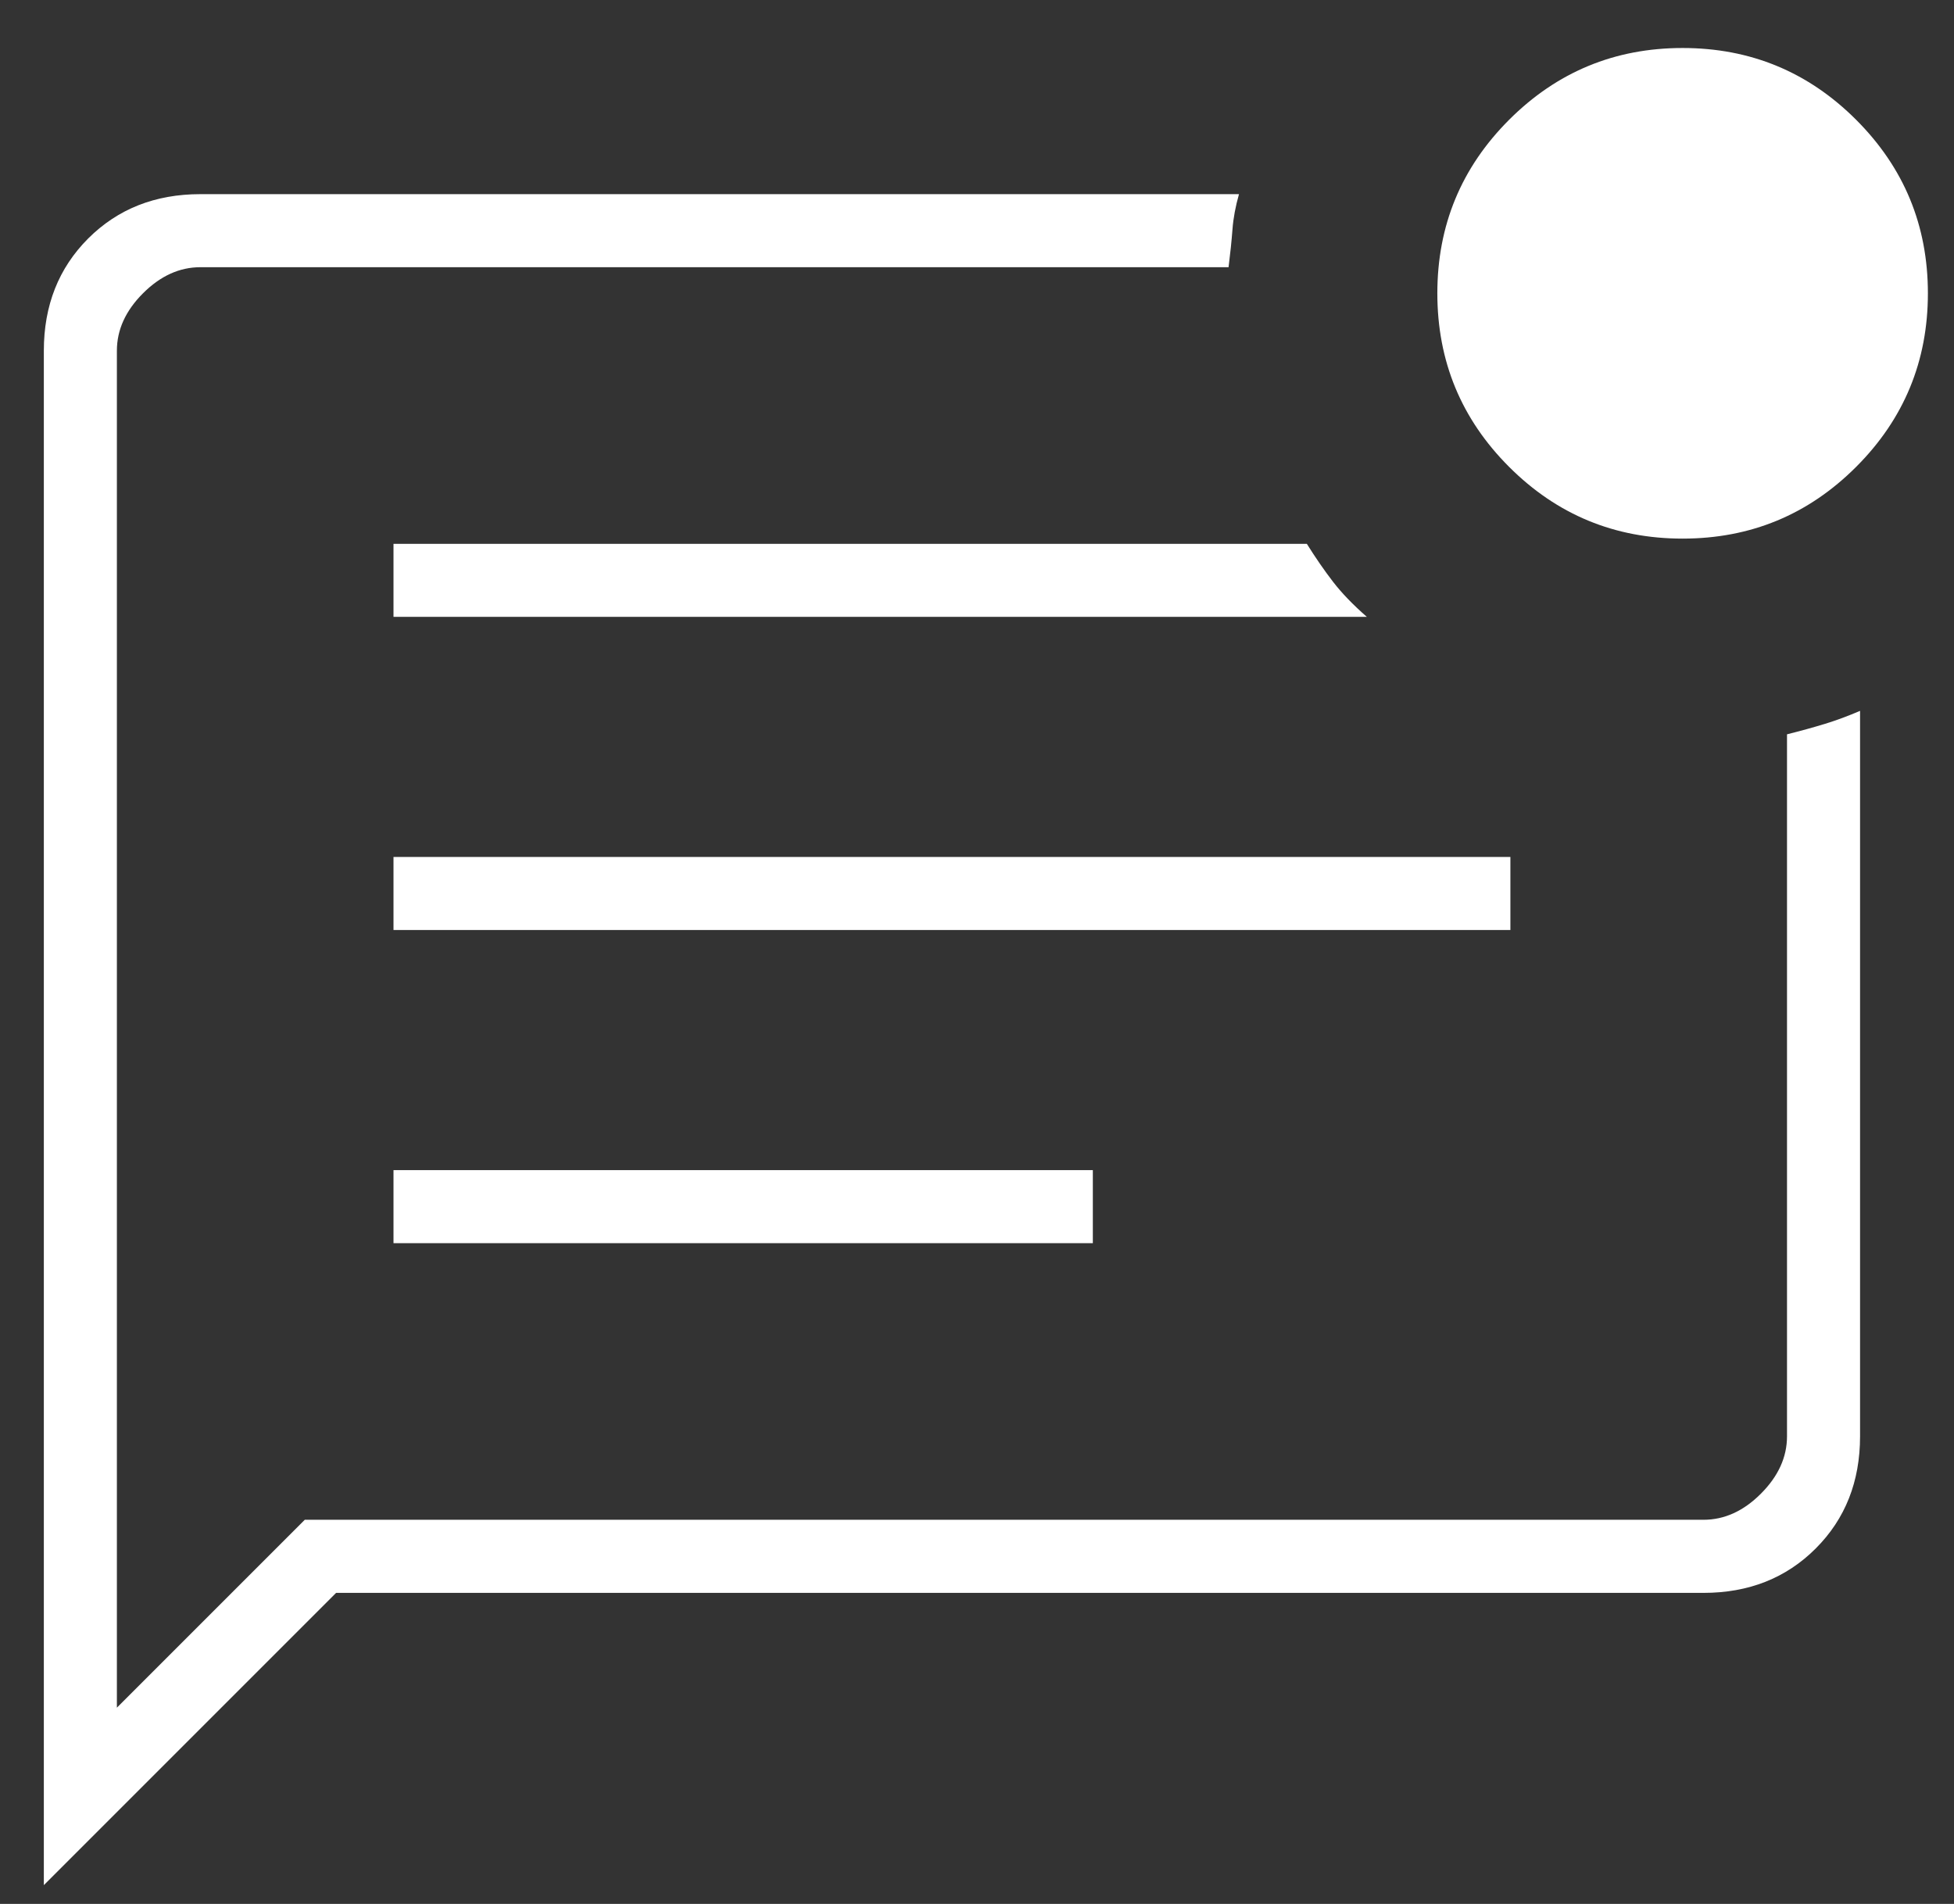 <svg width="39" height="38" viewBox="0 0 39 38" fill="none" xmlns="http://www.w3.org/2000/svg">
<rect x="0" y="0" width="39" height="38" fill="#333333" stroke="none"/>
<path d="M7.854 24.812H21.812V23.354H7.854V24.812ZM7.854 18.562H30.146V17.104H7.854V18.562ZM7.854 12.312H27.281C27.003 12.069 26.778 11.835 26.604 11.609C26.431 11.384 26.257 11.132 26.083 10.854H7.854V12.312ZM0.875 37.625V7C0.875 6.097 1.17 5.351 1.76 4.76C2.351 4.17 3.097 3.875 4 3.875H24.729C24.66 4.118 24.616 4.352 24.599 4.578C24.582 4.804 24.556 5.056 24.521 5.333H4C3.583 5.333 3.201 5.507 2.854 5.854C2.507 6.201 2.333 6.583 2.333 7V34.083L6.083 30.333H34C34.417 30.333 34.799 30.16 35.146 29.812C35.493 29.465 35.667 29.083 35.667 28.667V14.656C35.944 14.587 36.196 14.517 36.422 14.448C36.648 14.379 36.882 14.292 37.125 14.188V28.667C37.125 29.57 36.83 30.316 36.24 30.906C35.649 31.497 34.903 31.792 34 31.792H6.708L0.875 37.625ZM2.333 7V34.083V5.333V7ZM33.583 10.75C32.229 10.75 31.075 10.273 30.12 9.318C29.165 8.363 28.688 7.208 28.688 5.854C28.688 4.5 29.165 3.346 30.12 2.391C31.075 1.436 32.229 0.958 33.583 0.958C34.938 0.958 36.092 1.436 37.047 2.391C38.002 3.346 38.479 4.5 38.479 5.854C38.479 7.208 38.002 8.363 37.047 9.318C36.092 10.273 34.938 10.75 33.583 10.75Z" fill="white"/>
</svg>
